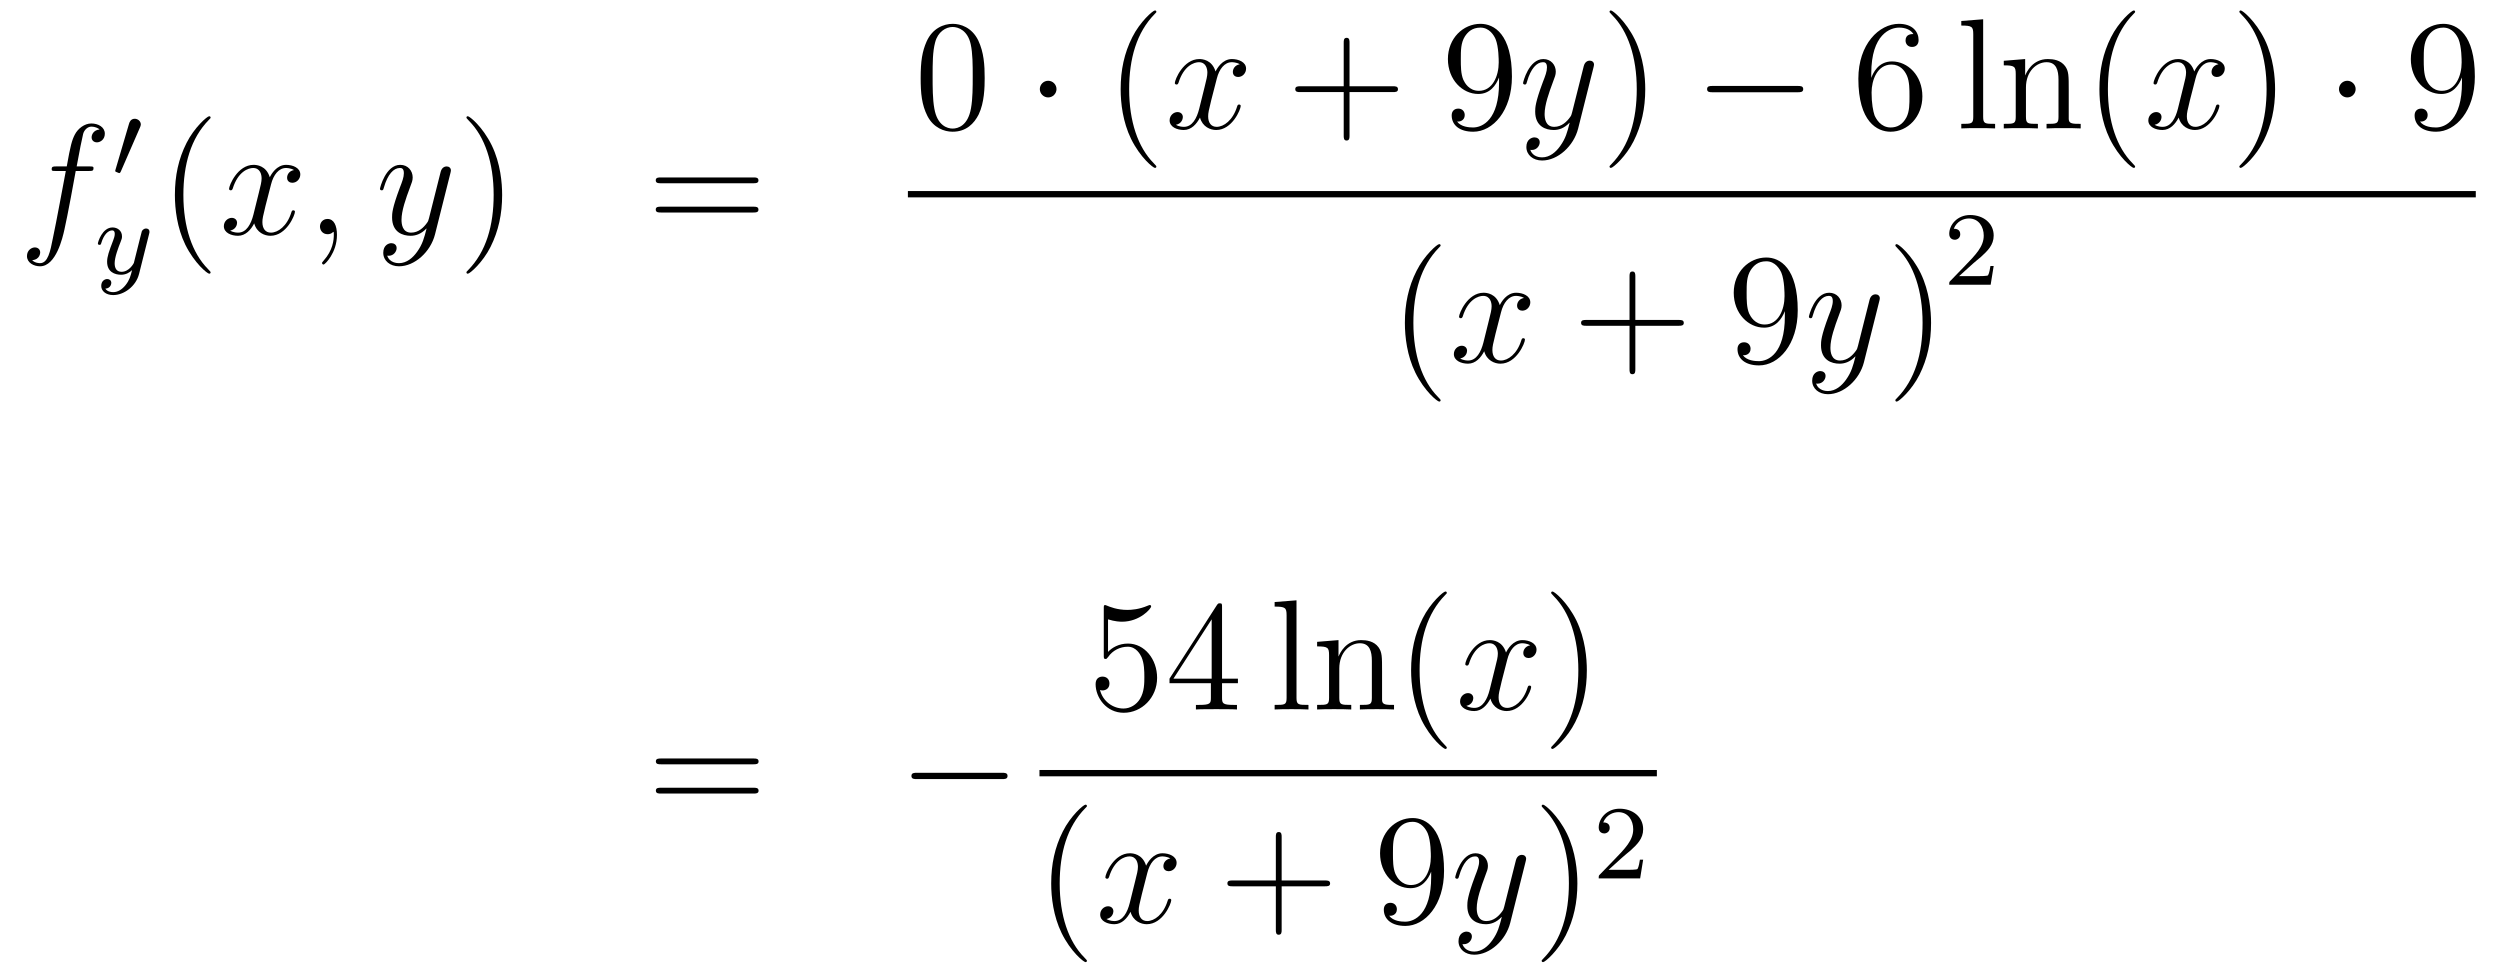 <?xml version='1.0'?>
<!-- This file was generated by dvisvgm 1.14.1 -->
<svg height='74pt' version='1.1' viewBox='0 -74 190 74' width='190pt' xmlns='http://www.w3.org/2000/svg' xmlns:xlink='http://www.w3.org/1999/xlink'>
<g id='page1'>
<g transform='matrix(1 0 0 1 -132 593)'>
<path d='M138.772 -654.006C139.011 -654.006 139.106 -654.006 139.106 -654.233C139.106 -654.352 139.011 -654.352 138.795 -654.352H137.827C138.054 -655.583 138.222 -656.432 138.317 -656.815C138.389 -657.102 138.64 -657.377 138.951 -657.377C139.202 -657.377 139.453 -657.269 139.572 -657.162C139.106 -657.114 138.963 -656.767 138.963 -656.564C138.963 -656.325 139.142 -656.181 139.369 -656.181C139.608 -656.181 139.967 -656.384 139.967 -656.839C139.967 -657.341 139.465 -657.616 138.939 -657.616C138.425 -657.616 137.923 -657.233 137.684 -656.767C137.468 -656.348 137.349 -655.918 137.074 -654.352H136.273C136.046 -654.352 135.927 -654.352 135.927 -654.137C135.927 -654.006 135.998 -654.006 136.237 -654.006H137.002C136.787 -652.894 136.297 -650.192 136.022 -648.913C135.819 -647.873 135.64 -647 135.042 -647C135.006 -647 134.659 -647 134.444 -647.227C135.054 -647.275 135.054 -647.801 135.054 -647.813C135.054 -648.052 134.874 -648.196 134.648 -648.196C134.408 -648.196 134.05 -647.992 134.05 -647.538C134.05 -647.024 134.576 -646.761 135.042 -646.761C136.261 -646.761 136.763 -648.949 136.895 -649.547C137.11 -650.467 137.696 -653.647 137.755 -654.006H138.772Z' fill-rule='evenodd'/>
<path d='M142.632 -657.297C142.672 -657.401 142.703 -657.456 142.703 -657.536C142.703 -657.799 142.464 -657.974 142.241 -657.974C141.923 -657.974 141.835 -657.695 141.803 -657.584L140.791 -654.149C140.759 -654.054 140.759 -654.03 140.759 -654.022C140.759 -653.95 140.807 -653.934 140.887 -653.91C141.03 -653.847 141.046 -653.847 141.062 -653.847C141.086 -653.847 141.133 -653.847 141.189 -653.982L142.632 -657.297Z' fill-rule='evenodd'/>
<path d='M143.328 -649.204C143.359 -649.316 143.359 -649.332 143.359 -649.387C143.359 -649.587 143.2 -649.634 143.104 -649.634C143.065 -649.634 142.881 -649.626 142.778 -649.419C142.762 -649.379 142.69 -649.092 142.65 -648.925L142.172 -647.013C142.164 -646.989 141.822 -646.343 141.24 -646.343C140.849 -646.343 140.714 -646.63 140.714 -646.989C140.714 -647.451 140.985 -648.16 141.168 -648.622C141.248 -648.822 141.272 -648.893 141.272 -649.037C141.272 -649.475 140.921 -649.714 140.555 -649.714C139.766 -649.714 139.439 -648.591 139.439 -648.495C139.439 -648.423 139.495 -648.391 139.558 -648.391C139.662 -648.391 139.67 -648.439 139.694 -648.519C139.901 -649.212 140.244 -649.491 140.531 -649.491C140.65 -649.491 140.722 -649.411 140.722 -649.228C140.722 -649.061 140.658 -648.877 140.603 -648.734C140.276 -647.889 140.14 -647.483 140.14 -647.108C140.14 -646.327 140.73 -646.12 141.2 -646.12C141.575 -646.12 141.846 -646.287 142.037 -646.471C141.925 -646.025 141.846 -645.714 141.543 -645.332C141.28 -645.005 140.961 -644.797 140.603 -644.797C140.467 -644.797 140.164 -644.822 140.005 -645.061C140.427 -645.093 140.459 -645.451 140.459 -645.499C140.459 -645.69 140.316 -645.794 140.148 -645.794C139.973 -645.794 139.694 -645.658 139.694 -645.268C139.694 -644.893 140.037 -644.574 140.603 -644.574C141.415 -644.574 142.332 -645.228 142.571 -646.192L143.328 -649.204Z' fill-rule='evenodd'/>
<path d='M148.005 -646.295C148.005 -646.331 148.005 -646.355 147.802 -646.558C146.607 -647.766 145.937 -649.738 145.937 -652.177C145.937 -654.496 146.499 -656.492 147.886 -657.903C148.005 -658.01 148.005 -658.034 148.005 -658.07C148.005 -658.142 147.945 -658.166 147.897 -658.166C147.742 -658.166 146.762 -657.305 146.176 -656.133C145.567 -654.926 145.292 -653.647 145.292 -652.177C145.292 -651.112 145.459 -649.69 146.08 -648.411C146.786 -646.977 147.766 -646.199 147.897 -646.199C147.945 -646.199 148.005 -646.223 148.005 -646.295Z' fill-rule='evenodd'/>
<path d='M154.345 -654.077C153.962 -654.006 153.819 -653.719 153.819 -653.492C153.819 -653.205 154.046 -653.109 154.213 -653.109C154.572 -653.109 154.823 -653.42 154.823 -653.742C154.823 -654.245 154.249 -654.472 153.747 -654.472C153.018 -654.472 152.611 -653.754 152.504 -653.527C152.229 -654.424 151.488 -654.472 151.273 -654.472C150.053 -654.472 149.408 -652.906 149.408 -652.643C149.408 -652.595 149.455 -652.535 149.539 -652.535C149.635 -652.535 149.659 -652.607 149.683 -652.655C150.089 -653.982 150.89 -654.233 151.237 -654.233C151.775 -654.233 151.882 -653.731 151.882 -653.444C151.882 -653.181 151.81 -652.906 151.667 -652.332L151.261 -650.694C151.081 -649.977 150.735 -649.32 150.101 -649.32C150.041 -649.32 149.743 -649.32 149.491 -649.475C149.922 -649.559 150.017 -649.917 150.017 -650.061C150.017 -650.3 149.838 -650.443 149.611 -650.443C149.324 -650.443 149.013 -650.192 149.013 -649.81C149.013 -649.308 149.575 -649.08 150.089 -649.08C150.663 -649.08 151.07 -649.535 151.32 -650.025C151.512 -649.32 152.109 -649.08 152.552 -649.08C153.771 -649.08 154.416 -650.647 154.416 -650.909C154.416 -650.969 154.369 -651.017 154.297 -651.017C154.19 -651.017 154.177 -650.957 154.142 -650.862C153.819 -649.81 153.126 -649.32 152.588 -649.32C152.169 -649.32 151.942 -649.63 151.942 -650.12C151.942 -650.383 151.99 -650.575 152.181 -651.364L152.6 -652.989C152.779 -653.707 153.185 -654.233 153.735 -654.233C153.759 -654.233 154.094 -654.233 154.345 -654.077ZM157.609 -649.152C157.609 -649.846 157.383 -650.36 156.892 -650.36C156.51 -650.36 156.318 -650.049 156.318 -649.786C156.318 -649.523 156.498 -649.2 156.904 -649.2C157.06 -649.2 157.191 -649.248 157.299 -649.355C157.323 -649.379 157.335 -649.379 157.347 -649.379C157.37 -649.379 157.37 -649.212 157.37 -649.152C157.37 -648.758 157.299 -647.981 156.605 -647.204C156.474 -647.06 156.474 -647.036 156.474 -647.013C156.474 -646.953 156.534 -646.893 156.594 -646.893C156.689 -646.893 157.609 -647.778 157.609 -649.152Z' fill-rule='evenodd'/>
<path d='M163.699 -647.861C163.376 -647.407 162.909 -647 162.324 -647C162.18 -647 161.606 -647.024 161.427 -647.574C161.463 -647.562 161.523 -647.562 161.547 -647.562C161.905 -647.562 162.144 -647.873 162.144 -648.148C162.144 -648.423 161.917 -648.519 161.738 -648.519C161.547 -648.519 161.128 -648.375 161.128 -647.789C161.128 -647.18 161.642 -646.761 162.324 -646.761C163.519 -646.761 164.726 -647.861 165.061 -649.188L166.233 -653.85C166.245 -653.91 166.269 -653.982 166.269 -654.053C166.269 -654.233 166.125 -654.352 165.946 -654.352C165.838 -654.352 165.587 -654.304 165.492 -653.946L164.607 -650.431C164.547 -650.216 164.547 -650.192 164.451 -650.061C164.212 -649.726 163.818 -649.32 163.244 -649.32C162.575 -649.32 162.515 -649.977 162.515 -650.3C162.515 -650.981 162.838 -651.902 163.161 -652.762C163.292 -653.109 163.364 -653.276 163.364 -653.515C163.364 -654.018 163.005 -654.472 162.419 -654.472C161.319 -654.472 160.877 -652.738 160.877 -652.643C160.877 -652.595 160.925 -652.535 161.009 -652.535C161.116 -652.535 161.128 -652.583 161.176 -652.75C161.463 -653.754 161.917 -654.233 162.384 -654.233C162.491 -654.233 162.694 -654.233 162.694 -653.838C162.694 -653.527 162.563 -653.181 162.384 -652.727C161.798 -651.16 161.798 -650.766 161.798 -650.479C161.798 -649.343 162.611 -649.08 163.208 -649.08C163.555 -649.08 163.986 -649.188 164.404 -649.63L164.416 -649.618C164.236 -648.913 164.117 -648.447 163.699 -647.861Z' fill-rule='evenodd'/>
<path d='M170.163 -652.177C170.163 -653.085 170.044 -654.567 169.374 -655.954C168.669 -657.388 167.689 -658.166 167.557 -658.166C167.51 -658.166 167.45 -658.142 167.45 -658.07C167.45 -658.034 167.45 -658.01 167.653 -657.807C168.849 -656.6 169.518 -654.627 169.518 -652.188C169.518 -649.869 168.956 -647.873 167.569 -646.462C167.45 -646.355 167.45 -646.331 167.45 -646.295C167.45 -646.223 167.51 -646.199 167.557 -646.199C167.713 -646.199 168.693 -647.06 169.279 -648.232C169.889 -649.451 170.163 -650.742 170.163 -652.177Z' fill-rule='evenodd'/>
<path d='M189.26 -653.073C189.427 -653.073 189.642 -653.073 189.642 -653.288C189.642 -653.515 189.439 -653.515 189.26 -653.515H182.219C182.052 -653.515 181.837 -653.515 181.837 -653.3C181.837 -653.073 182.04 -653.073 182.219 -653.073H189.26ZM189.26 -650.85C189.427 -650.85 189.642 -650.85 189.642 -651.065C189.642 -651.292 189.439 -651.292 189.26 -651.292H182.219C182.052 -651.292 181.837 -651.292 181.837 -651.077C181.837 -650.85 182.04 -650.85 182.219 -650.85H189.26Z' fill-rule='evenodd'/>
<path d='M206.836 -661.065C206.836 -662.058 206.776 -663.026 206.345 -663.934C205.855 -664.927 204.995 -665.189 204.409 -665.189C203.716 -665.189 202.866 -664.843 202.424 -663.851C202.09 -663.097 201.97 -662.356 201.97 -661.065C201.97 -659.906 202.054 -659.033 202.484 -658.184C202.95 -657.276 203.776 -656.989 204.397 -656.989C205.436 -656.989 206.034 -657.611 206.381 -658.304C206.812 -659.2 206.836 -660.372 206.836 -661.065ZM204.397 -657.228C204.014 -657.228 203.237 -657.443 203.01 -658.746C202.879 -659.463 202.879 -660.372 202.879 -661.209C202.879 -662.189 202.879 -663.073 203.07 -663.779C203.273 -664.58 203.882 -664.95 204.397 -664.95C204.851 -664.95 205.544 -664.675 205.771 -663.648C205.927 -662.966 205.927 -662.022 205.927 -661.209C205.927 -660.408 205.927 -659.499 205.795 -658.77C205.568 -657.455 204.815 -657.228 204.397 -657.228Z' fill-rule='evenodd'/>
<path d='M212.294 -660.228C212.294 -660.575 212.008 -660.862 211.661 -660.862S211.027 -660.575 211.027 -660.228C211.027 -659.882 211.314 -659.595 211.661 -659.595S212.294 -659.882 212.294 -660.228Z' fill-rule='evenodd'/>
<path d='M219.883 -654.335C219.883 -654.371 219.883 -654.395 219.68 -654.598C218.485 -655.806 217.816 -657.778 217.816 -660.217C217.816 -662.536 218.377 -664.532 219.764 -665.943C219.883 -666.05 219.883 -666.074 219.883 -666.11C219.883 -666.182 219.823 -666.206 219.775 -666.206C219.62 -666.206 218.64 -665.345 218.054 -664.173C217.445 -662.966 217.17 -661.687 217.17 -660.217C217.17 -659.152 217.337 -657.73 217.958 -656.451C218.664 -655.017 219.644 -654.239 219.775 -654.239C219.823 -654.239 219.883 -654.263 219.883 -654.335Z' fill-rule='evenodd'/>
<path d='M226.223 -662.117C225.841 -662.046 225.697 -661.759 225.697 -661.532C225.697 -661.245 225.924 -661.149 226.092 -661.149C226.451 -661.149 226.702 -661.46 226.702 -661.782C226.702 -662.285 226.128 -662.512 225.625 -662.512C224.897 -662.512 224.49 -661.794 224.382 -661.567C224.107 -662.464 223.366 -662.512 223.151 -662.512C221.932 -662.512 221.286 -660.946 221.286 -660.683C221.286 -660.635 221.334 -660.575 221.418 -660.575C221.513 -660.575 221.537 -660.647 221.561 -660.695C221.968 -662.022 222.768 -662.273 223.115 -662.273C223.654 -662.273 223.76 -661.771 223.76 -661.484C223.76 -661.221 223.688 -660.946 223.546 -660.372L223.139 -658.734C222.96 -658.017 222.613 -657.36 221.98 -657.36C221.92 -657.36 221.621 -657.36 221.37 -657.515C221.8 -657.599 221.896 -657.957 221.896 -658.101C221.896 -658.34 221.717 -658.483 221.489 -658.483C221.202 -658.483 220.891 -658.232 220.891 -657.85C220.891 -657.348 221.454 -657.12 221.968 -657.12C222.541 -657.12 222.948 -657.575 223.199 -658.065C223.39 -657.36 223.988 -657.12 224.43 -657.12C225.649 -657.12 226.295 -658.687 226.295 -658.949C226.295 -659.009 226.247 -659.057 226.175 -659.057C226.068 -659.057 226.056 -658.997 226.02 -658.902C225.697 -657.85 225.004 -657.36 224.466 -657.36C224.047 -657.36 223.82 -657.67 223.82 -658.16C223.82 -658.423 223.868 -658.615 224.059 -659.404L224.478 -661.029C224.657 -661.747 225.064 -662.273 225.613 -662.273C225.637 -662.273 225.972 -662.273 226.223 -662.117Z' fill-rule='evenodd'/>
<path d='M234.564 -660.001H237.864C238.031 -660.001 238.246 -660.001 238.246 -660.217C238.246 -660.444 238.043 -660.444 237.864 -660.444H234.564V-663.743C234.564 -663.91 234.564 -664.126 234.349 -664.126C234.122 -664.126 234.122 -663.922 234.122 -663.743V-660.444H230.822C230.656 -660.444 230.44 -660.444 230.44 -660.228C230.44 -660.001 230.644 -660.001 230.822 -660.001H234.122V-656.702C234.122 -656.535 234.122 -656.32 234.337 -656.32C234.564 -656.32 234.564 -656.523 234.564 -656.702V-660.001Z' fill-rule='evenodd'/>
<path d='M245.927 -660.719C245.927 -657.897 244.672 -657.312 243.954 -657.312C243.667 -657.312 243.034 -657.348 242.735 -657.766H242.807C242.891 -657.742 243.32 -657.814 243.32 -658.256C243.32 -658.519 243.142 -658.746 242.831 -658.746C242.52 -658.746 242.328 -658.543 242.328 -658.232C242.328 -657.491 242.927 -656.989 243.966 -656.989C245.461 -656.989 246.907 -658.579 246.907 -661.173C246.907 -664.388 245.568 -665.189 244.517 -665.189C243.202 -665.189 242.041 -664.09 242.041 -662.512C242.041 -660.934 243.154 -659.858 244.349 -659.858C245.233 -659.858 245.688 -660.503 245.927 -661.113V-660.719ZM244.397 -660.097C243.643 -660.097 243.32 -660.707 243.214 -660.934C243.022 -661.388 243.022 -661.962 243.022 -662.5C243.022 -663.169 243.022 -663.743 243.332 -664.233C243.548 -664.556 243.871 -664.902 244.517 -664.902C245.197 -664.902 245.544 -664.305 245.664 -664.03C245.903 -663.444 245.903 -662.428 245.903 -662.249C245.903 -661.245 245.448 -660.097 244.397 -660.097Z' fill-rule='evenodd'/>
<path d='M250.574 -655.901C250.252 -655.447 249.786 -655.04 249.199 -655.04C249.056 -655.04 248.483 -655.064 248.303 -655.614C248.339 -655.602 248.399 -655.602 248.423 -655.602C248.782 -655.602 249.02 -655.913 249.02 -656.188C249.02 -656.463 248.794 -656.559 248.614 -656.559C248.423 -656.559 248.004 -656.415 248.004 -655.829C248.004 -655.22 248.519 -654.801 249.199 -654.801C250.396 -654.801 251.603 -655.901 251.938 -657.228L253.109 -661.89C253.121 -661.95 253.145 -662.022 253.145 -662.093C253.145 -662.273 253.001 -662.392 252.822 -662.392C252.714 -662.392 252.463 -662.344 252.368 -661.986L251.483 -658.471C251.424 -658.256 251.424 -658.232 251.328 -658.101C251.088 -657.766 250.694 -657.36 250.121 -657.36C249.451 -657.36 249.391 -658.017 249.391 -658.34C249.391 -659.021 249.714 -659.942 250.037 -660.802C250.168 -661.149 250.24 -661.316 250.24 -661.555C250.24 -662.058 249.881 -662.512 249.295 -662.512C248.196 -662.512 247.753 -660.778 247.753 -660.683C247.753 -660.635 247.801 -660.575 247.885 -660.575C247.992 -660.575 248.004 -660.623 248.052 -660.79C248.339 -661.794 248.794 -662.273 249.259 -662.273C249.367 -662.273 249.57 -662.273 249.57 -661.878C249.57 -661.567 249.439 -661.221 249.259 -660.767C248.674 -659.2 248.674 -658.806 248.674 -658.519C248.674 -657.383 249.487 -657.12 250.085 -657.12C250.432 -657.12 250.861 -657.228 251.28 -657.67L251.292 -657.658C251.112 -656.953 250.993 -656.487 250.574 -655.901Z' fill-rule='evenodd'/>
<path d='M257.039 -660.217C257.039 -661.125 256.92 -662.607 256.25 -663.994C255.545 -665.428 254.566 -666.206 254.434 -666.206C254.386 -666.206 254.326 -666.182 254.326 -666.11C254.326 -666.074 254.326 -666.05 254.53 -665.847C255.725 -664.64 256.394 -662.667 256.394 -660.228C256.394 -657.909 255.832 -655.913 254.446 -654.502C254.326 -654.395 254.326 -654.371 254.326 -654.335C254.326 -654.263 254.386 -654.239 254.434 -654.239C254.588 -654.239 255.569 -655.1 256.156 -656.272C256.765 -657.491 257.039 -658.782 257.039 -660.217Z' fill-rule='evenodd'/>
<path d='M268.625 -659.989C268.828 -659.989 269.044 -659.989 269.044 -660.228C269.044 -660.468 268.828 -660.468 268.625 -660.468H262.158C261.954 -660.468 261.739 -660.468 261.739 -660.228C261.739 -659.989 261.954 -659.989 262.158 -659.989H268.625Z' fill-rule='evenodd'/>
<path d='M274.216 -661.4C274.216 -664.424 275.686 -664.902 276.331 -664.902C276.762 -664.902 277.192 -664.771 277.42 -664.413C277.276 -664.413 276.822 -664.413 276.822 -663.922C276.822 -663.659 277.001 -663.432 277.312 -663.432C277.61 -663.432 277.813 -663.612 277.813 -663.958C277.813 -664.58 277.36 -665.189 276.319 -665.189C274.813 -665.189 273.235 -663.648 273.235 -661.017C273.235 -657.73 274.67 -656.989 275.686 -656.989C276.989 -656.989 278.101 -658.125 278.101 -659.679C278.101 -661.268 276.989 -662.332 275.794 -662.332C274.729 -662.332 274.336 -661.412 274.216 -661.077V-661.4ZM275.686 -657.312C274.933 -657.312 274.574 -657.981 274.466 -658.232C274.36 -658.543 274.24 -659.129 274.24 -659.966C274.24 -660.91 274.67 -662.093 275.746 -662.093C276.403 -662.093 276.75 -661.651 276.929 -661.245C277.121 -660.802 277.121 -660.205 277.121 -659.691C277.121 -659.081 277.121 -658.543 276.894 -658.089C276.594 -657.515 276.164 -657.312 275.686 -657.312Z' fill-rule='evenodd'/>
<path d='M282.72 -665.536L281.058 -665.405V-665.058C281.872 -665.058 281.968 -664.974 281.968 -664.388V-658.125C281.968 -657.587 281.836 -657.587 281.058 -657.587V-657.24C281.393 -657.264 281.98 -657.264 282.337 -657.264C282.696 -657.264 283.295 -657.264 283.628 -657.24V-657.587C282.864 -657.587 282.72 -657.587 282.72 -658.125V-665.536ZM289.224 -660.145C289.224 -661.257 289.224 -661.591 288.949 -661.974C288.602 -662.44 288.041 -662.512 287.634 -662.512C286.474 -662.512 286.02 -661.52 285.924 -661.281H285.912V-662.512L284.287 -662.38V-662.033C285.1 -662.033 285.196 -661.95 285.196 -661.364V-658.125C285.196 -657.587 285.064 -657.587 284.287 -657.587V-657.24C284.598 -657.264 285.242 -657.264 285.577 -657.264C285.924 -657.264 286.57 -657.264 286.88 -657.24V-657.587C286.116 -657.587 285.972 -657.587 285.972 -658.125V-660.348C285.972 -661.603 286.796 -662.273 287.538 -662.273C288.28 -662.273 288.446 -661.663 288.446 -660.934V-658.125C288.446 -657.587 288.316 -657.587 287.538 -657.587V-657.24C287.849 -657.264 288.494 -657.264 288.829 -657.264C289.176 -657.264 289.822 -657.264 290.132 -657.24V-657.587C289.535 -657.587 289.236 -657.587 289.224 -657.945V-660.145ZM294.269 -654.335C294.269 -654.371 294.269 -654.395 294.066 -654.598C292.871 -655.806 292.201 -657.778 292.201 -660.217C292.201 -662.536 292.763 -664.532 294.15 -665.943C294.269 -666.05 294.269 -666.074 294.269 -666.11C294.269 -666.182 294.209 -666.206 294.162 -666.206C294.006 -666.206 293.026 -665.345 292.44 -664.173C291.83 -662.966 291.556 -661.687 291.556 -660.217C291.556 -659.152 291.722 -657.73 292.344 -656.451C293.05 -655.017 294.03 -654.239 294.162 -654.239C294.209 -654.239 294.269 -654.263 294.269 -654.335Z' fill-rule='evenodd'/>
<path d='M300.604 -662.117C300.222 -662.046 300.078 -661.759 300.078 -661.532C300.078 -661.245 300.305 -661.149 300.473 -661.149C300.832 -661.149 301.082 -661.46 301.082 -661.782C301.082 -662.285 300.509 -662.512 300.006 -662.512C299.278 -662.512 298.871 -661.794 298.763 -661.567C298.488 -662.464 297.746 -662.512 297.532 -662.512C296.312 -662.512 295.667 -660.946 295.667 -660.683C295.667 -660.635 295.715 -660.575 295.799 -660.575C295.894 -660.575 295.918 -660.647 295.942 -660.695C296.348 -662.022 297.149 -662.273 297.496 -662.273C298.034 -662.273 298.141 -661.771 298.141 -661.484C298.141 -661.221 298.069 -660.946 297.926 -660.372L297.52 -658.734C297.341 -658.017 296.994 -657.36 296.36 -657.36C296.3 -657.36 296.002 -657.36 295.751 -657.515C296.18 -657.599 296.276 -657.957 296.276 -658.101C296.276 -658.34 296.098 -658.483 295.87 -658.483C295.583 -658.483 295.272 -658.232 295.272 -657.85C295.272 -657.348 295.835 -657.12 296.348 -657.12C296.922 -657.12 297.329 -657.575 297.58 -658.065C297.77 -657.36 298.368 -657.12 298.811 -657.12C300.03 -657.12 300.676 -658.687 300.676 -658.949C300.676 -659.009 300.628 -659.057 300.556 -659.057C300.449 -659.057 300.437 -658.997 300.401 -658.902C300.078 -657.85 299.384 -657.36 298.847 -657.36C298.428 -657.36 298.201 -657.67 298.201 -658.16C298.201 -658.423 298.249 -658.615 298.44 -659.404L298.859 -661.029C299.038 -661.747 299.444 -662.273 299.994 -662.273C300.018 -662.273 300.353 -662.273 300.604 -662.117Z' fill-rule='evenodd'/>
<path d='M304.907 -660.217C304.907 -661.125 304.787 -662.607 304.117 -663.994C303.412 -665.428 302.432 -666.206 302.3 -666.206C302.252 -666.206 302.192 -666.182 302.192 -666.11C302.192 -666.074 302.192 -666.05 302.396 -665.847C303.592 -664.64 304.261 -662.667 304.261 -660.228C304.261 -657.909 303.7 -655.913 302.312 -654.502C302.192 -654.395 302.192 -654.371 302.192 -654.335C302.192 -654.263 302.252 -654.239 302.3 -654.239C302.455 -654.239 303.436 -655.1 304.022 -656.272C304.632 -657.491 304.907 -658.782 304.907 -660.217Z' fill-rule='evenodd'/>
<path d='M311.029 -660.228C311.029 -660.575 310.742 -660.862 310.396 -660.862S309.762 -660.575 309.762 -660.228C309.762 -659.882 310.049 -659.595 310.396 -659.595S311.029 -659.882 311.029 -660.228Z' fill-rule='evenodd'/>
<path d='M319.109 -660.719C319.109 -657.897 317.854 -657.312 317.136 -657.312C316.849 -657.312 316.216 -657.348 315.917 -657.766H315.989C316.072 -657.742 316.502 -657.814 316.502 -658.256C316.502 -658.519 316.324 -658.746 316.013 -658.746C315.702 -658.746 315.51 -658.543 315.51 -658.232C315.51 -657.491 316.108 -656.989 317.148 -656.989C318.642 -656.989 320.089 -658.579 320.089 -661.173C320.089 -664.388 318.75 -665.189 317.698 -665.189C316.382 -665.189 315.223 -664.09 315.223 -662.512C315.223 -660.934 316.336 -659.858 317.531 -659.858C318.415 -659.858 318.87 -660.503 319.109 -661.113V-660.719ZM317.579 -660.097C316.825 -660.097 316.502 -660.707 316.394 -660.934C316.204 -661.388 316.204 -661.962 316.204 -662.5C316.204 -663.169 316.204 -663.743 316.514 -664.233C316.729 -664.556 317.052 -664.902 317.698 -664.902C318.379 -664.902 318.726 -664.305 318.846 -664.03C319.085 -663.444 319.085 -662.428 319.085 -662.249C319.085 -661.245 318.63 -660.097 317.579 -660.097Z' fill-rule='evenodd'/>
<path d='M201 -652H320.16V-652.48H201'/>
<path d='M241.486 -636.575C241.486 -636.611 241.486 -636.635 241.282 -636.838C240.086 -638.046 239.417 -640.018 239.417 -642.457C239.417 -644.776 239.978 -646.772 241.366 -648.183C241.486 -648.29 241.486 -648.314 241.486 -648.35C241.486 -648.422 241.426 -648.446 241.378 -648.446C241.222 -648.446 240.242 -647.585 239.657 -646.413C239.046 -645.206 238.771 -643.927 238.771 -642.457C238.771 -641.392 238.939 -639.97 239.561 -638.691C240.265 -637.257 241.246 -636.479 241.378 -636.479C241.426 -636.479 241.486 -636.503 241.486 -636.575Z' fill-rule='evenodd'/>
<path d='M247.825 -644.357C247.442 -644.286 247.298 -643.999 247.298 -643.772C247.298 -643.485 247.526 -643.389 247.693 -643.389C248.052 -643.389 248.303 -643.7 248.303 -644.022C248.303 -644.525 247.729 -644.752 247.228 -644.752C246.498 -644.752 246.091 -644.034 245.984 -643.807C245.708 -644.704 244.968 -644.752 244.753 -644.752C243.533 -644.752 242.887 -643.186 242.887 -642.923C242.887 -642.875 242.935 -642.815 243.019 -642.815C243.115 -642.815 243.139 -642.887 243.163 -642.935C243.569 -644.262 244.37 -644.513 244.717 -644.513C245.255 -644.513 245.363 -644.011 245.363 -643.724C245.363 -643.461 245.291 -643.186 245.147 -642.612L244.741 -640.974C244.561 -640.257 244.214 -639.6 243.581 -639.6C243.522 -639.6 243.223 -639.6 242.971 -639.755C243.402 -639.839 243.497 -640.197 243.497 -640.341C243.497 -640.58 243.318 -640.723 243.091 -640.723C242.804 -640.723 242.494 -640.472 242.494 -640.09C242.494 -639.588 243.055 -639.36 243.569 -639.36C244.142 -639.36 244.549 -639.815 244.8 -640.305C244.992 -639.6 245.59 -639.36 246.031 -639.36C247.252 -639.36 247.896 -640.927 247.896 -641.189C247.896 -641.249 247.848 -641.297 247.777 -641.297C247.669 -641.297 247.657 -641.237 247.621 -641.142C247.298 -640.09 246.606 -639.6 246.067 -639.6C245.65 -639.6 245.422 -639.91 245.422 -640.4C245.422 -640.663 245.47 -640.855 245.662 -641.644L246.079 -643.269C246.259 -643.987 246.665 -644.513 247.216 -644.513C247.24 -644.513 247.574 -644.513 247.825 -644.357Z' fill-rule='evenodd'/>
<path d='M256.286 -642.241H259.585C259.752 -642.241 259.968 -642.241 259.968 -642.457C259.968 -642.684 259.765 -642.684 259.585 -642.684H256.286V-645.983C256.286 -646.15 256.286 -646.366 256.07 -646.366C255.844 -646.366 255.844 -646.162 255.844 -645.983V-642.684H252.545C252.377 -642.684 252.162 -642.684 252.162 -642.468C252.162 -642.241 252.365 -642.241 252.545 -642.241H255.844V-638.942C255.844 -638.775 255.844 -638.56 256.058 -638.56C256.286 -638.56 256.286 -638.763 256.286 -638.942V-642.241Z' fill-rule='evenodd'/>
<path d='M267.649 -642.959C267.649 -640.137 266.394 -639.552 265.676 -639.552C265.39 -639.552 264.756 -639.588 264.457 -640.006H264.529C264.612 -639.982 265.043 -640.054 265.043 -640.496C265.043 -640.759 264.864 -640.986 264.552 -640.986C264.241 -640.986 264.05 -640.783 264.05 -640.472C264.05 -639.731 264.648 -639.229 265.688 -639.229C267.182 -639.229 268.628 -640.819 268.628 -643.413C268.628 -646.628 267.29 -647.429 266.238 -647.429C264.923 -647.429 263.764 -646.33 263.764 -644.752C263.764 -643.174 264.875 -642.098 266.071 -642.098C266.956 -642.098 267.409 -642.743 267.649 -643.353V-642.959ZM266.118 -642.337C265.366 -642.337 265.043 -642.947 264.935 -643.174C264.744 -643.628 264.744 -644.202 264.744 -644.74C264.744 -645.409 264.744 -645.983 265.055 -646.473C265.27 -646.796 265.592 -647.142 266.238 -647.142C266.92 -647.142 267.266 -646.545 267.385 -646.27C267.625 -645.684 267.625 -644.668 267.625 -644.489C267.625 -643.485 267.17 -642.337 266.118 -642.337Z' fill-rule='evenodd'/>
<path d='M272.297 -638.141C271.974 -637.687 271.507 -637.28 270.922 -637.28C270.778 -637.28 270.204 -637.304 270.025 -637.854C270.061 -637.842 270.12 -637.842 270.144 -637.842C270.503 -637.842 270.743 -638.153 270.743 -638.428C270.743 -638.703 270.515 -638.799 270.336 -638.799C270.144 -638.799 269.726 -638.655 269.726 -638.069C269.726 -637.46 270.24 -637.041 270.922 -637.041C272.117 -637.041 273.324 -638.141 273.659 -639.468L274.83 -644.13C274.842 -644.19 274.866 -644.262 274.866 -644.333C274.866 -644.513 274.723 -644.632 274.543 -644.632C274.436 -644.632 274.186 -644.584 274.09 -644.226L273.205 -640.711C273.145 -640.496 273.145 -640.472 273.049 -640.341C272.81 -640.006 272.416 -639.6 271.842 -639.6C271.172 -639.6 271.112 -640.257 271.112 -640.58C271.112 -641.261 271.435 -642.182 271.758 -643.042C271.89 -643.389 271.962 -643.556 271.962 -643.795C271.962 -644.298 271.603 -644.752 271.018 -644.752C269.917 -644.752 269.476 -643.018 269.476 -642.923C269.476 -642.875 269.522 -642.815 269.606 -642.815C269.714 -642.815 269.726 -642.863 269.774 -643.03C270.061 -644.034 270.515 -644.513 270.982 -644.513C271.088 -644.513 271.292 -644.513 271.292 -644.118C271.292 -643.807 271.16 -643.461 270.982 -643.007C270.396 -641.44 270.396 -641.046 270.396 -640.759C270.396 -639.623 271.208 -639.36 271.806 -639.36C272.153 -639.36 272.584 -639.468 273.001 -639.91L273.013 -639.898C272.834 -639.193 272.714 -638.727 272.297 -638.141Z' fill-rule='evenodd'/>
<path d='M278.761 -642.457C278.761 -643.365 278.641 -644.847 277.973 -646.234C277.267 -647.668 276.287 -648.446 276.155 -648.446C276.107 -648.446 276.048 -648.422 276.048 -648.35C276.048 -648.314 276.048 -648.29 276.251 -648.087C277.446 -646.88 278.116 -644.907 278.116 -642.468C278.116 -640.149 277.554 -638.153 276.167 -636.742C276.048 -636.635 276.048 -636.611 276.048 -636.575C276.048 -636.503 276.107 -636.479 276.155 -636.479C276.311 -636.479 277.291 -637.34 277.877 -638.512C278.486 -639.731 278.761 -641.022 278.761 -642.457Z' fill-rule='evenodd'/>
<path d='M281.968 -646.986C282.095 -647.105 282.43 -647.368 282.557 -647.48C283.051 -647.934 283.52 -648.372 283.52 -649.097C283.52 -650.045 282.724 -650.659 281.728 -650.659C280.772 -650.659 280.142 -649.934 280.142 -649.225C280.142 -648.834 280.453 -648.778 280.565 -648.778C280.732 -648.778 280.979 -648.898 280.979 -649.201C280.979 -649.615 280.58 -649.615 280.486 -649.615C280.716 -650.197 281.25 -650.396 281.64 -650.396C282.382 -650.396 282.764 -649.767 282.764 -649.097C282.764 -648.268 282.182 -647.663 281.242 -646.699L280.238 -645.663C280.142 -645.575 280.142 -645.559 280.142 -645.36H283.29L283.52 -646.786H283.273C283.25 -646.627 283.187 -646.228 283.091 -646.077C283.043 -646.013 282.437 -646.013 282.31 -646.013H280.891L281.968 -646.986Z' fill-rule='evenodd'/>
<path d='M189.269 -608.913C189.436 -608.913 189.652 -608.913 189.652 -609.128C189.652 -609.355 189.448 -609.355 189.269 -609.355H182.228C182.061 -609.355 181.846 -609.355 181.846 -609.14C181.846 -608.913 182.049 -608.913 182.228 -608.913H189.269ZM189.269 -606.69C189.436 -606.69 189.652 -606.69 189.652 -606.905C189.652 -607.132 189.448 -607.132 189.269 -607.132H182.228C182.061 -607.132 181.846 -607.132 181.846 -606.917C181.846 -606.69 182.049 -606.69 182.228 -606.69H189.269Z' fill-rule='evenodd'/>
<path d='M208.156 -607.789C208.358 -607.789 208.573 -607.789 208.573 -608.028C208.573 -608.268 208.358 -608.268 208.156 -608.268H201.688C201.485 -608.268 201.269 -608.268 201.269 -608.028C201.269 -607.789 201.485 -607.789 201.688 -607.789H208.156Z' fill-rule='evenodd'/>
<path d='M216.21 -619.93C216.724 -619.762 217.142 -619.75 217.274 -619.75C218.626 -619.75 219.486 -620.742 219.486 -620.91C219.486 -620.958 219.462 -621.018 219.39 -621.018C219.366 -621.018 219.342 -621.018 219.234 -620.97C218.566 -620.683 217.991 -620.647 217.681 -620.647C216.892 -620.647 216.33 -620.886 216.102 -620.982C216.019 -621.018 215.995 -621.018 215.983 -621.018C215.887 -621.018 215.887 -620.946 215.887 -620.754V-617.204C215.887 -616.989 215.887 -616.917 216.031 -616.917C216.091 -616.917 216.102 -616.929 216.222 -617.073C216.557 -617.563 217.118 -617.85 217.716 -617.85C218.35 -617.85 218.66 -617.264 218.756 -617.061C218.959 -616.594 218.971 -616.009 218.971 -615.554C218.971 -615.1 218.971 -614.419 218.636 -613.881C218.374 -613.451 217.908 -613.152 217.381 -613.152C216.593 -613.152 215.815 -613.69 215.6 -614.562C215.66 -614.538 215.732 -614.527 215.792 -614.527C215.995 -614.527 216.318 -614.646 216.318 -615.052C216.318 -615.387 216.091 -615.578 215.792 -615.578C215.576 -615.578 215.266 -615.471 215.266 -615.005C215.266 -613.988 216.079 -612.829 217.405 -612.829C218.756 -612.829 219.94 -613.965 219.94 -615.483C219.94 -616.905 218.983 -618.089 217.728 -618.089C217.046 -618.089 216.521 -617.79 216.21 -617.455V-619.93ZM224.875 -620.862C224.875 -621.089 224.875 -621.149 224.708 -621.149C224.612 -621.149 224.576 -621.149 224.48 -621.006L220.883 -615.423V-615.076H224.027V-613.988C224.027 -613.546 224.003 -613.427 223.13 -613.427H222.89V-613.08C223.166 -613.104 224.111 -613.104 224.444 -613.104C224.779 -613.104 225.736 -613.104 226.01 -613.08V-613.427H225.772C224.911 -613.427 224.875 -613.546 224.875 -613.988V-615.076H226.082V-615.423H224.875V-620.862ZM224.087 -619.93V-615.423H221.182L224.087 -619.93Z' fill-rule='evenodd'/>
<path d='M230.534 -621.376L228.872 -621.245V-620.898C229.685 -620.898 229.781 -620.814 229.781 -620.228V-613.965C229.781 -613.427 229.649 -613.427 228.872 -613.427V-613.08C229.207 -613.104 229.793 -613.104 230.152 -613.104S231.108 -613.104 231.443 -613.08V-613.427C230.677 -613.427 230.534 -613.427 230.534 -613.965V-621.376ZM237.037 -615.985C237.037 -617.097 237.037 -617.431 236.762 -617.814C236.416 -618.28 235.854 -618.352 235.447 -618.352C234.288 -618.352 233.833 -617.36 233.738 -617.121H233.726V-618.352L232.1 -618.22V-617.873C232.913 -617.873 233.009 -617.79 233.009 -617.204V-613.965C233.009 -613.427 232.878 -613.427 232.1 -613.427V-613.08C232.411 -613.104 233.057 -613.104 233.392 -613.104C233.738 -613.104 234.383 -613.104 234.695 -613.08V-613.427C233.929 -613.427 233.786 -613.427 233.786 -613.965V-616.188C233.786 -617.443 234.611 -618.113 235.352 -618.113C236.093 -618.113 236.261 -617.503 236.261 -616.774V-613.965C236.261 -613.427 236.129 -613.427 235.352 -613.427V-613.08C235.663 -613.104 236.308 -613.104 236.642 -613.104C236.989 -613.104 237.635 -613.104 237.946 -613.08V-613.427C237.348 -613.427 237.049 -613.427 237.037 -613.785V-615.985Z' fill-rule='evenodd'/>
<path d='M241.957 -610.175C241.957 -610.211 241.957 -610.235 241.754 -610.438C240.559 -611.646 239.89 -613.618 239.89 -616.057C239.89 -618.376 240.451 -620.372 241.838 -621.783C241.957 -621.89 241.957 -621.914 241.957 -621.95C241.957 -622.022 241.898 -622.046 241.85 -622.046C241.694 -622.046 240.714 -621.185 240.128 -620.013C239.519 -618.806 239.244 -617.527 239.244 -616.057C239.244 -614.992 239.412 -613.57 240.032 -612.291C240.738 -610.857 241.718 -610.079 241.85 -610.079C241.898 -610.079 241.957 -610.103 241.957 -610.175Z' fill-rule='evenodd'/>
<path d='M248.298 -617.957C247.915 -617.886 247.771 -617.599 247.771 -617.372C247.771 -617.085 247.999 -616.989 248.166 -616.989C248.525 -616.989 248.776 -617.3 248.776 -617.622C248.776 -618.125 248.202 -618.352 247.699 -618.352C246.971 -618.352 246.564 -617.634 246.456 -617.407C246.181 -618.304 245.441 -618.352 245.225 -618.352C244.006 -618.352 243.36 -616.786 243.36 -616.523C243.36 -616.475 243.408 -616.415 243.492 -616.415C243.588 -616.415 243.612 -616.487 243.635 -616.535C244.042 -617.862 244.843 -618.113 245.189 -618.113C245.728 -618.113 245.836 -617.611 245.836 -617.324C245.836 -617.061 245.764 -616.786 245.62 -616.212L245.214 -614.574C245.034 -613.857 244.687 -613.2 244.054 -613.2C243.994 -613.2 243.695 -613.2 243.444 -613.355C243.875 -613.439 243.97 -613.797 243.97 -613.941C243.97 -614.18 243.791 -614.323 243.564 -614.323C243.277 -614.323 242.966 -614.072 242.966 -613.69C242.966 -613.188 243.528 -612.96 244.042 -612.96C244.615 -612.96 245.022 -613.415 245.273 -613.905C245.465 -613.2 246.062 -612.96 246.504 -612.96C247.723 -612.96 248.369 -614.527 248.369 -614.789C248.369 -614.849 248.321 -614.897 248.25 -614.897C248.142 -614.897 248.13 -614.837 248.094 -614.742C247.771 -613.69 247.078 -613.2 246.54 -613.2C246.122 -613.2 245.894 -613.51 245.894 -614C245.894 -614.263 245.942 -614.455 246.133 -615.244L246.552 -616.869C246.732 -617.587 247.138 -618.113 247.688 -618.113C247.712 -618.113 248.046 -618.113 248.298 -617.957Z' fill-rule='evenodd'/>
<path d='M252.6 -616.057C252.6 -616.965 252.48 -618.447 251.812 -619.834C251.106 -621.268 250.126 -622.046 249.994 -622.046C249.946 -622.046 249.887 -622.022 249.887 -621.95C249.887 -621.914 249.887 -621.89 250.09 -621.687C251.285 -620.48 251.954 -618.507 251.954 -616.068C251.954 -613.749 251.393 -611.753 250.006 -610.342C249.887 -610.235 249.887 -610.211 249.887 -610.175C249.887 -610.103 249.946 -610.079 249.994 -610.079C250.15 -610.079 251.13 -610.94 251.716 -612.112C252.325 -613.331 252.6 -614.622 252.6 -616.057Z' fill-rule='evenodd'/>
<path d='M211 -608H257.922V-608.481H211'/>
<path d='M214.606 -593.975C214.606 -594.011 214.606 -594.035 214.402 -594.238C213.206 -595.446 212.537 -597.418 212.537 -599.856C212.537 -602.176 213.098 -604.172 214.486 -605.583C214.606 -605.69 214.606 -605.714 214.606 -605.75C214.606 -605.822 214.546 -605.846 214.498 -605.846C214.342 -605.846 213.362 -604.985 212.777 -603.813C212.166 -602.606 211.891 -601.327 211.891 -599.856C211.891 -598.793 212.059 -597.37 212.681 -596.09C213.385 -594.656 214.366 -593.879 214.498 -593.879C214.546 -593.879 214.606 -593.904 214.606 -593.975Z' fill-rule='evenodd'/>
<path d='M220.945 -601.757C220.562 -601.686 220.418 -601.399 220.418 -601.172C220.418 -600.885 220.646 -600.789 220.813 -600.789C221.172 -600.789 221.423 -601.1 221.423 -601.422C221.423 -601.925 220.849 -602.152 220.348 -602.152C219.618 -602.152 219.211 -601.434 219.104 -601.207C218.828 -602.104 218.088 -602.152 217.873 -602.152C216.653 -602.152 216.007 -600.586 216.007 -600.323C216.007 -600.275 216.055 -600.215 216.139 -600.215C216.235 -600.215 216.259 -600.287 216.283 -600.335C216.689 -601.662 217.49 -601.913 217.837 -601.913C218.375 -601.913 218.483 -601.411 218.483 -601.124C218.483 -600.861 218.411 -600.586 218.267 -600.012L217.861 -598.374C217.681 -597.656 217.334 -597 216.701 -597C216.642 -597 216.343 -597 216.091 -597.155C216.522 -597.239 216.617 -597.598 216.617 -597.74C216.617 -597.979 216.438 -598.123 216.211 -598.123C215.924 -598.123 215.614 -597.872 215.614 -597.49C215.614 -596.988 216.175 -596.76 216.689 -596.76C217.262 -596.76 217.669 -597.215 217.92 -597.704C218.112 -597 218.71 -596.76 219.151 -596.76C220.372 -596.76 221.016 -598.326 221.016 -598.589C221.016 -598.649 220.968 -598.697 220.897 -598.697C220.789 -598.697 220.777 -598.637 220.741 -598.542C220.418 -597.49 219.726 -597 219.187 -597C218.77 -597 218.542 -597.311 218.542 -597.8C218.542 -598.063 218.59 -598.255 218.782 -599.044L219.199 -600.669C219.379 -601.387 219.785 -601.913 220.336 -601.913C220.36 -601.913 220.694 -601.913 220.945 -601.757Z' fill-rule='evenodd'/>
<path d='M229.406 -599.641H232.705C232.872 -599.641 233.088 -599.641 233.088 -599.856C233.088 -600.084 232.885 -600.084 232.705 -600.084H229.406V-603.383C229.406 -603.55 229.406 -603.766 229.19 -603.766C228.964 -603.766 228.964 -603.562 228.964 -603.383V-600.084H225.665C225.497 -600.084 225.282 -600.084 225.282 -599.868C225.282 -599.641 225.485 -599.641 225.665 -599.641H228.964V-596.342C228.964 -596.174 228.964 -595.96 229.178 -595.96C229.406 -595.96 229.406 -596.162 229.406 -596.342V-599.641Z' fill-rule='evenodd'/>
<path d='M240.769 -600.359C240.769 -597.538 239.514 -596.952 238.796 -596.952C238.51 -596.952 237.876 -596.988 237.577 -597.406H237.649C237.732 -597.382 238.163 -597.454 238.163 -597.896C238.163 -598.159 237.984 -598.386 237.672 -598.386C237.361 -598.386 237.17 -598.183 237.17 -597.872C237.17 -597.131 237.768 -596.629 238.808 -596.629C240.302 -596.629 241.748 -598.219 241.748 -600.813C241.748 -604.028 240.41 -604.829 239.358 -604.829C238.043 -604.829 236.884 -603.73 236.884 -602.152C236.884 -600.574 237.995 -599.498 239.191 -599.498C240.076 -599.498 240.529 -600.143 240.769 -600.753V-600.359ZM239.238 -599.737C238.486 -599.737 238.163 -600.347 238.055 -600.574C237.864 -601.028 237.864 -601.602 237.864 -602.14C237.864 -602.809 237.864 -603.383 238.175 -603.873C238.39 -604.196 238.712 -604.542 239.358 -604.542C240.04 -604.542 240.386 -603.945 240.505 -603.67C240.745 -603.084 240.745 -602.068 240.745 -601.889C240.745 -600.885 240.29 -599.737 239.238 -599.737Z' fill-rule='evenodd'/>
<path d='M245.417 -595.541C245.094 -595.087 244.627 -594.68 244.042 -594.68C243.898 -594.68 243.324 -594.704 243.145 -595.254C243.181 -595.242 243.24 -595.242 243.264 -595.242C243.623 -595.242 243.863 -595.553 243.863 -595.828C243.863 -596.104 243.635 -596.198 243.456 -596.198C243.264 -596.198 242.846 -596.056 242.846 -595.469C242.846 -594.859 243.36 -594.442 244.042 -594.442C245.237 -594.442 246.444 -595.541 246.779 -596.868L247.95 -601.53C247.962 -601.59 247.986 -601.662 247.986 -601.733C247.986 -601.913 247.843 -602.032 247.663 -602.032C247.556 -602.032 247.306 -601.984 247.21 -601.626L246.325 -598.111C246.265 -597.896 246.265 -597.872 246.169 -597.74C245.93 -597.406 245.536 -597 244.962 -597C244.292 -597 244.232 -597.656 244.232 -597.979C244.232 -598.661 244.555 -599.581 244.878 -600.442C245.01 -600.789 245.082 -600.956 245.082 -601.195C245.082 -601.698 244.723 -602.152 244.138 -602.152C243.037 -602.152 242.596 -600.418 242.596 -600.323C242.596 -600.275 242.642 -600.215 242.726 -600.215C242.834 -600.215 242.846 -600.263 242.894 -600.43C243.181 -601.434 243.635 -601.913 244.102 -601.913C244.208 -601.913 244.412 -601.913 244.412 -601.518C244.412 -601.207 244.28 -600.861 244.102 -600.407C243.516 -598.841 243.516 -598.446 243.516 -598.159C243.516 -597.024 244.328 -596.76 244.926 -596.76C245.273 -596.76 245.704 -596.868 246.121 -597.311L246.133 -597.299C245.954 -596.593 245.834 -596.126 245.417 -595.541Z' fill-rule='evenodd'/>
<path d='M251.881 -599.856C251.881 -600.765 251.761 -602.247 251.093 -603.634C250.387 -605.068 249.407 -605.846 249.275 -605.846C249.227 -605.846 249.168 -605.822 249.168 -605.75C249.168 -605.714 249.168 -605.69 249.371 -605.487C250.566 -604.28 251.236 -602.307 251.236 -599.868C251.236 -597.55 250.674 -595.553 249.287 -594.143C249.168 -594.035 249.168 -594.011 249.168 -593.975C249.168 -593.904 249.227 -593.879 249.275 -593.879C249.431 -593.879 250.411 -594.74 250.997 -595.912C251.606 -597.131 251.881 -598.422 251.881 -599.856Z' fill-rule='evenodd'/>
<path d='M255.328 -601.866C255.455 -601.985 255.79 -602.248 255.917 -602.36C256.411 -602.814 256.88 -603.252 256.88 -603.977C256.88 -604.925 256.084 -605.539 255.088 -605.539C254.132 -605.539 253.502 -604.814 253.502 -604.105C253.502 -603.714 253.813 -603.658 253.925 -603.658C254.092 -603.658 254.339 -603.778 254.339 -604.081C254.339 -604.495 253.94 -604.495 253.846 -604.495C254.076 -605.077 254.61 -605.276 255 -605.276C255.742 -605.276 256.124 -604.647 256.124 -603.977C256.124 -603.148 255.542 -602.543 254.602 -601.579L253.598 -600.543C253.502 -600.455 253.502 -600.439 253.502 -600.24H256.65L256.88 -601.666H256.633C256.61 -601.507 256.547 -601.108 256.451 -600.957C256.403 -600.893 255.797 -600.893 255.67 -600.893H254.251L255.328 -601.866Z' fill-rule='evenodd'/>
</g>
</g>
</svg>
